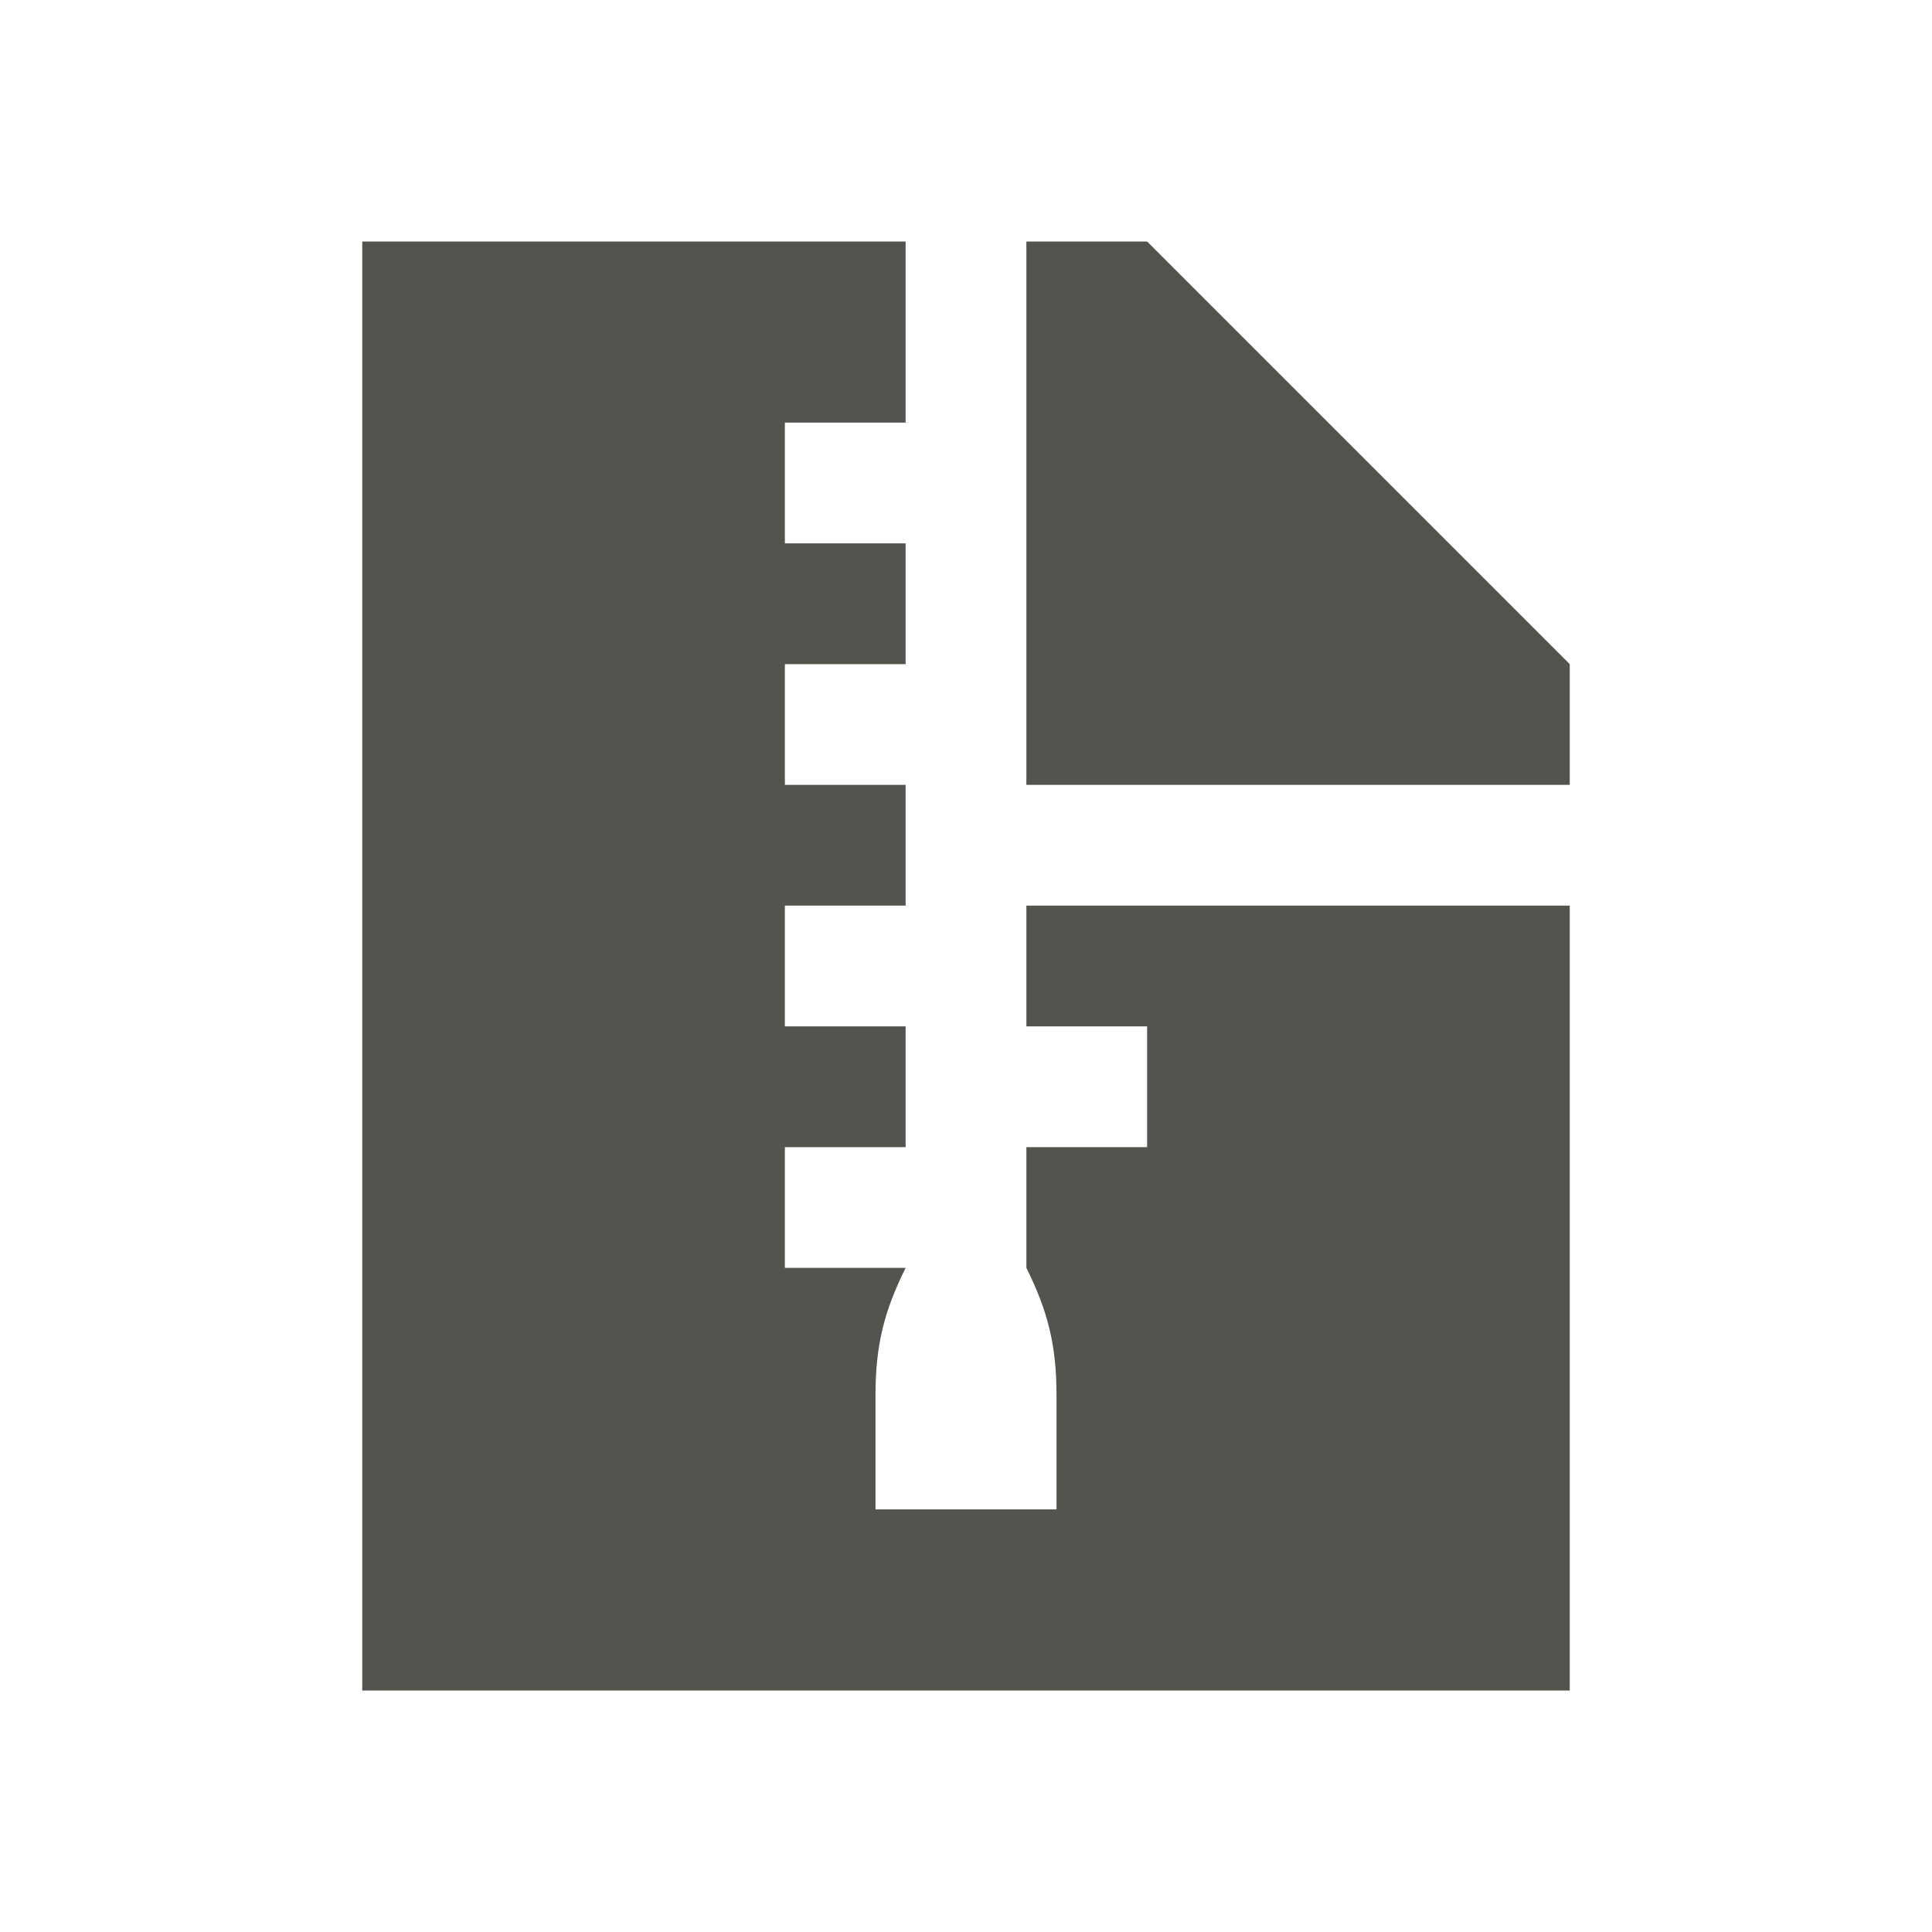 <svg xmlns="http://www.w3.org/2000/svg" viewBox="0 0 20 20" fill="#55534E"><path d="M10.625 9.375h5.625V17.5H3.75v-15h5.625v1.875h-1.25v1.25h1.25v1.25h-1.25v1.25h1.25v1.25h-1.25v1.25h1.25v1.25h-1.25v1.25h1.25c-.228.46-.312.81-.312 1.325v1.175h1.874V14.45c0-.512-.084-.866-.312-1.325v-1.25h1.25v-1.25h-1.25zm1.25-6.875h-1.25v5.625h5.625v-1.25z" fill="#55534E"></path></svg>